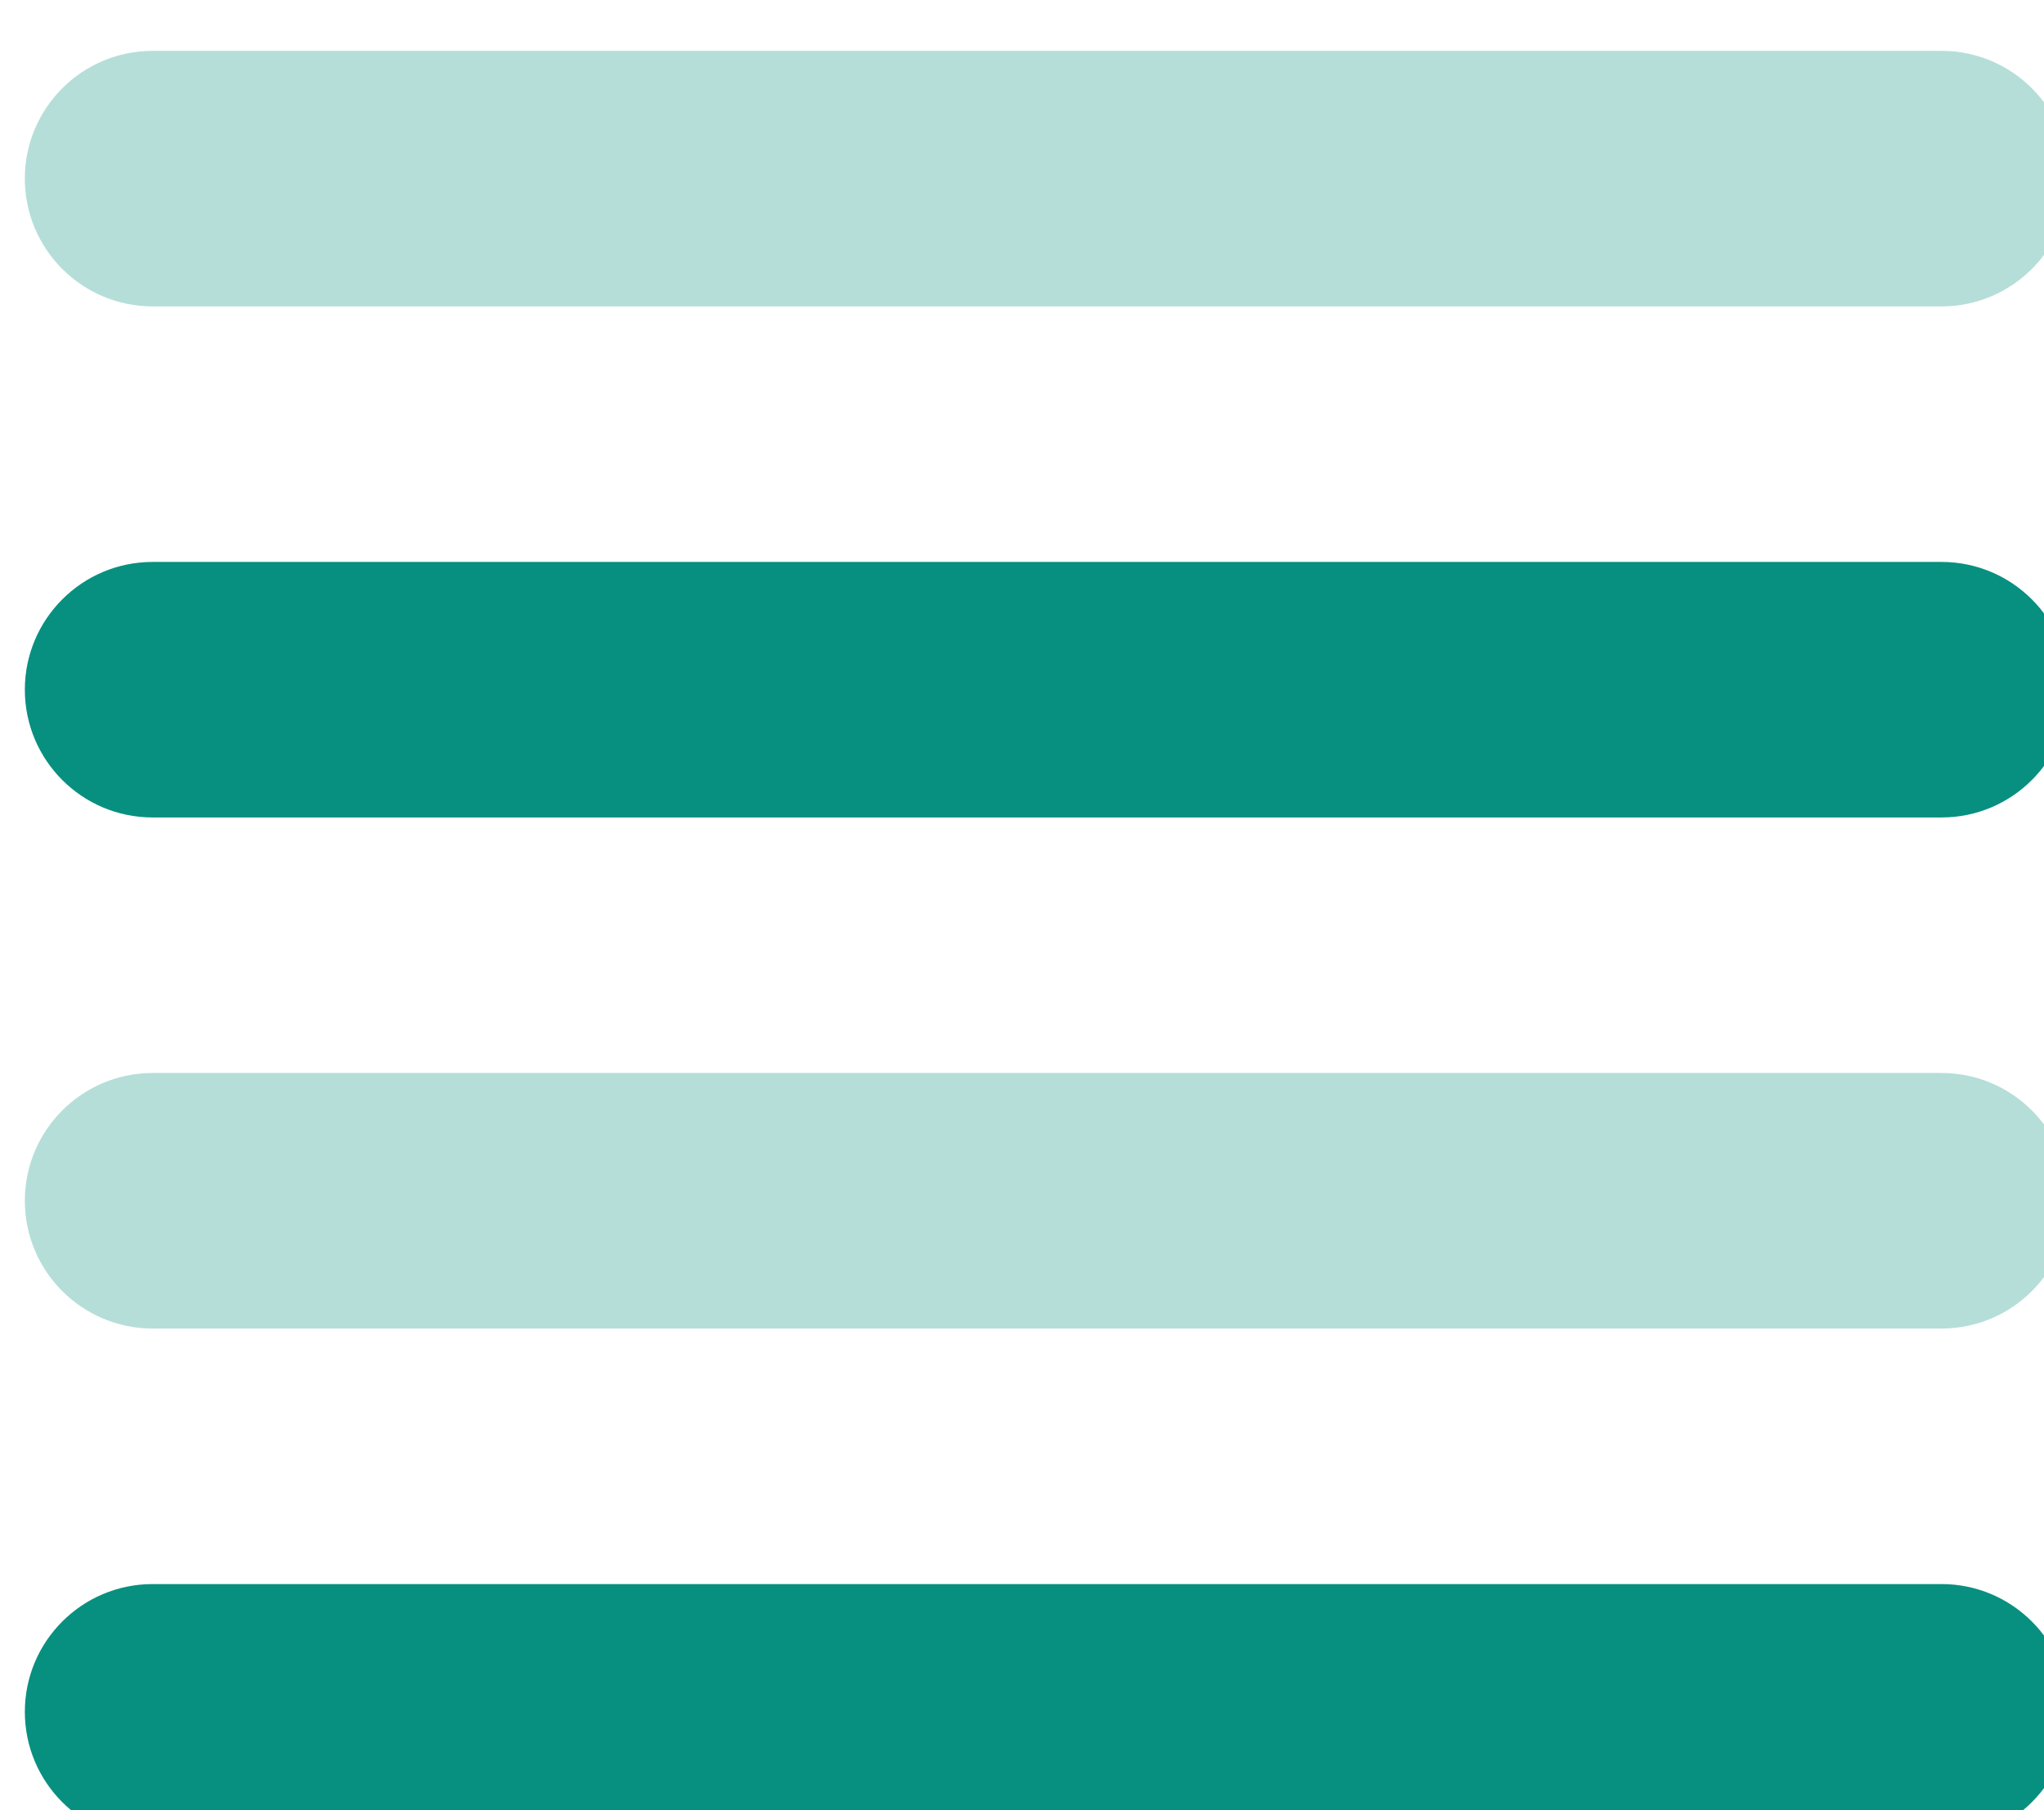 <?xml version="1.0" encoding="UTF-8" standalone="no"?>
<svg xmlns="http://www.w3.org/2000/svg" xmlns:xlink="http://www.w3.org/1999/xlink" xmlns:serif="http://www.serif.com/" width="100%" height="100%" viewBox="0 0 70 62" version="1.1" xml:space="preserve" style="fill-rule:evenodd;clip-rule:evenodd;stroke-linejoin:round;stroke-miterlimit:2;">
    <g transform="matrix(1,0,0,1,-3219.03,-7148.37)">
        <g transform="matrix(1.094,0,0,1.094,-485.749,-463.603)">
            <g id="Combined-Shape" transform="matrix(4,0,0,4,3371.23,6939.52)">
                <path d="M5,5L19,5C19.552,5 20,5.448 20,6C20,6.552 19.552,7 19,7L5,7C4.448,7 4,6.552 4,6C4,5.448 4.448,5 5,5ZM5,13L19,13C19.552,13 20,13.448 20,14C20,14.552 19.552,15 19,15L5,15C4.448,15 4,14.552 4,14C4,13.448 4.448,13 5,13Z" style="fill:rgb(7,144,128);fill-opacity:0.3;"></path>
            </g>
            <g id="Combined-Shape1" serif:id="Combined-Shape" transform="matrix(4,0,0,4,3371.23,6939.52)">
                <path d="M5,9L19,9C19.552,9 20,9.448 20,10C20,10.552 19.552,11 19,11L5,11C4.448,11 4,10.552 4,10C4,9.448 4.448,9 5,9ZM5,17L19,17C19.552,17 20,17.448 20,18C20,18.552 19.552,19 19,19L5,19C4.448,19 4,18.552 4,18C4,17.448 4.448,17 5,17Z" style="fill:rgb(7,144,128);"></path>
            </g>
        </g>
    </g>
</svg>
